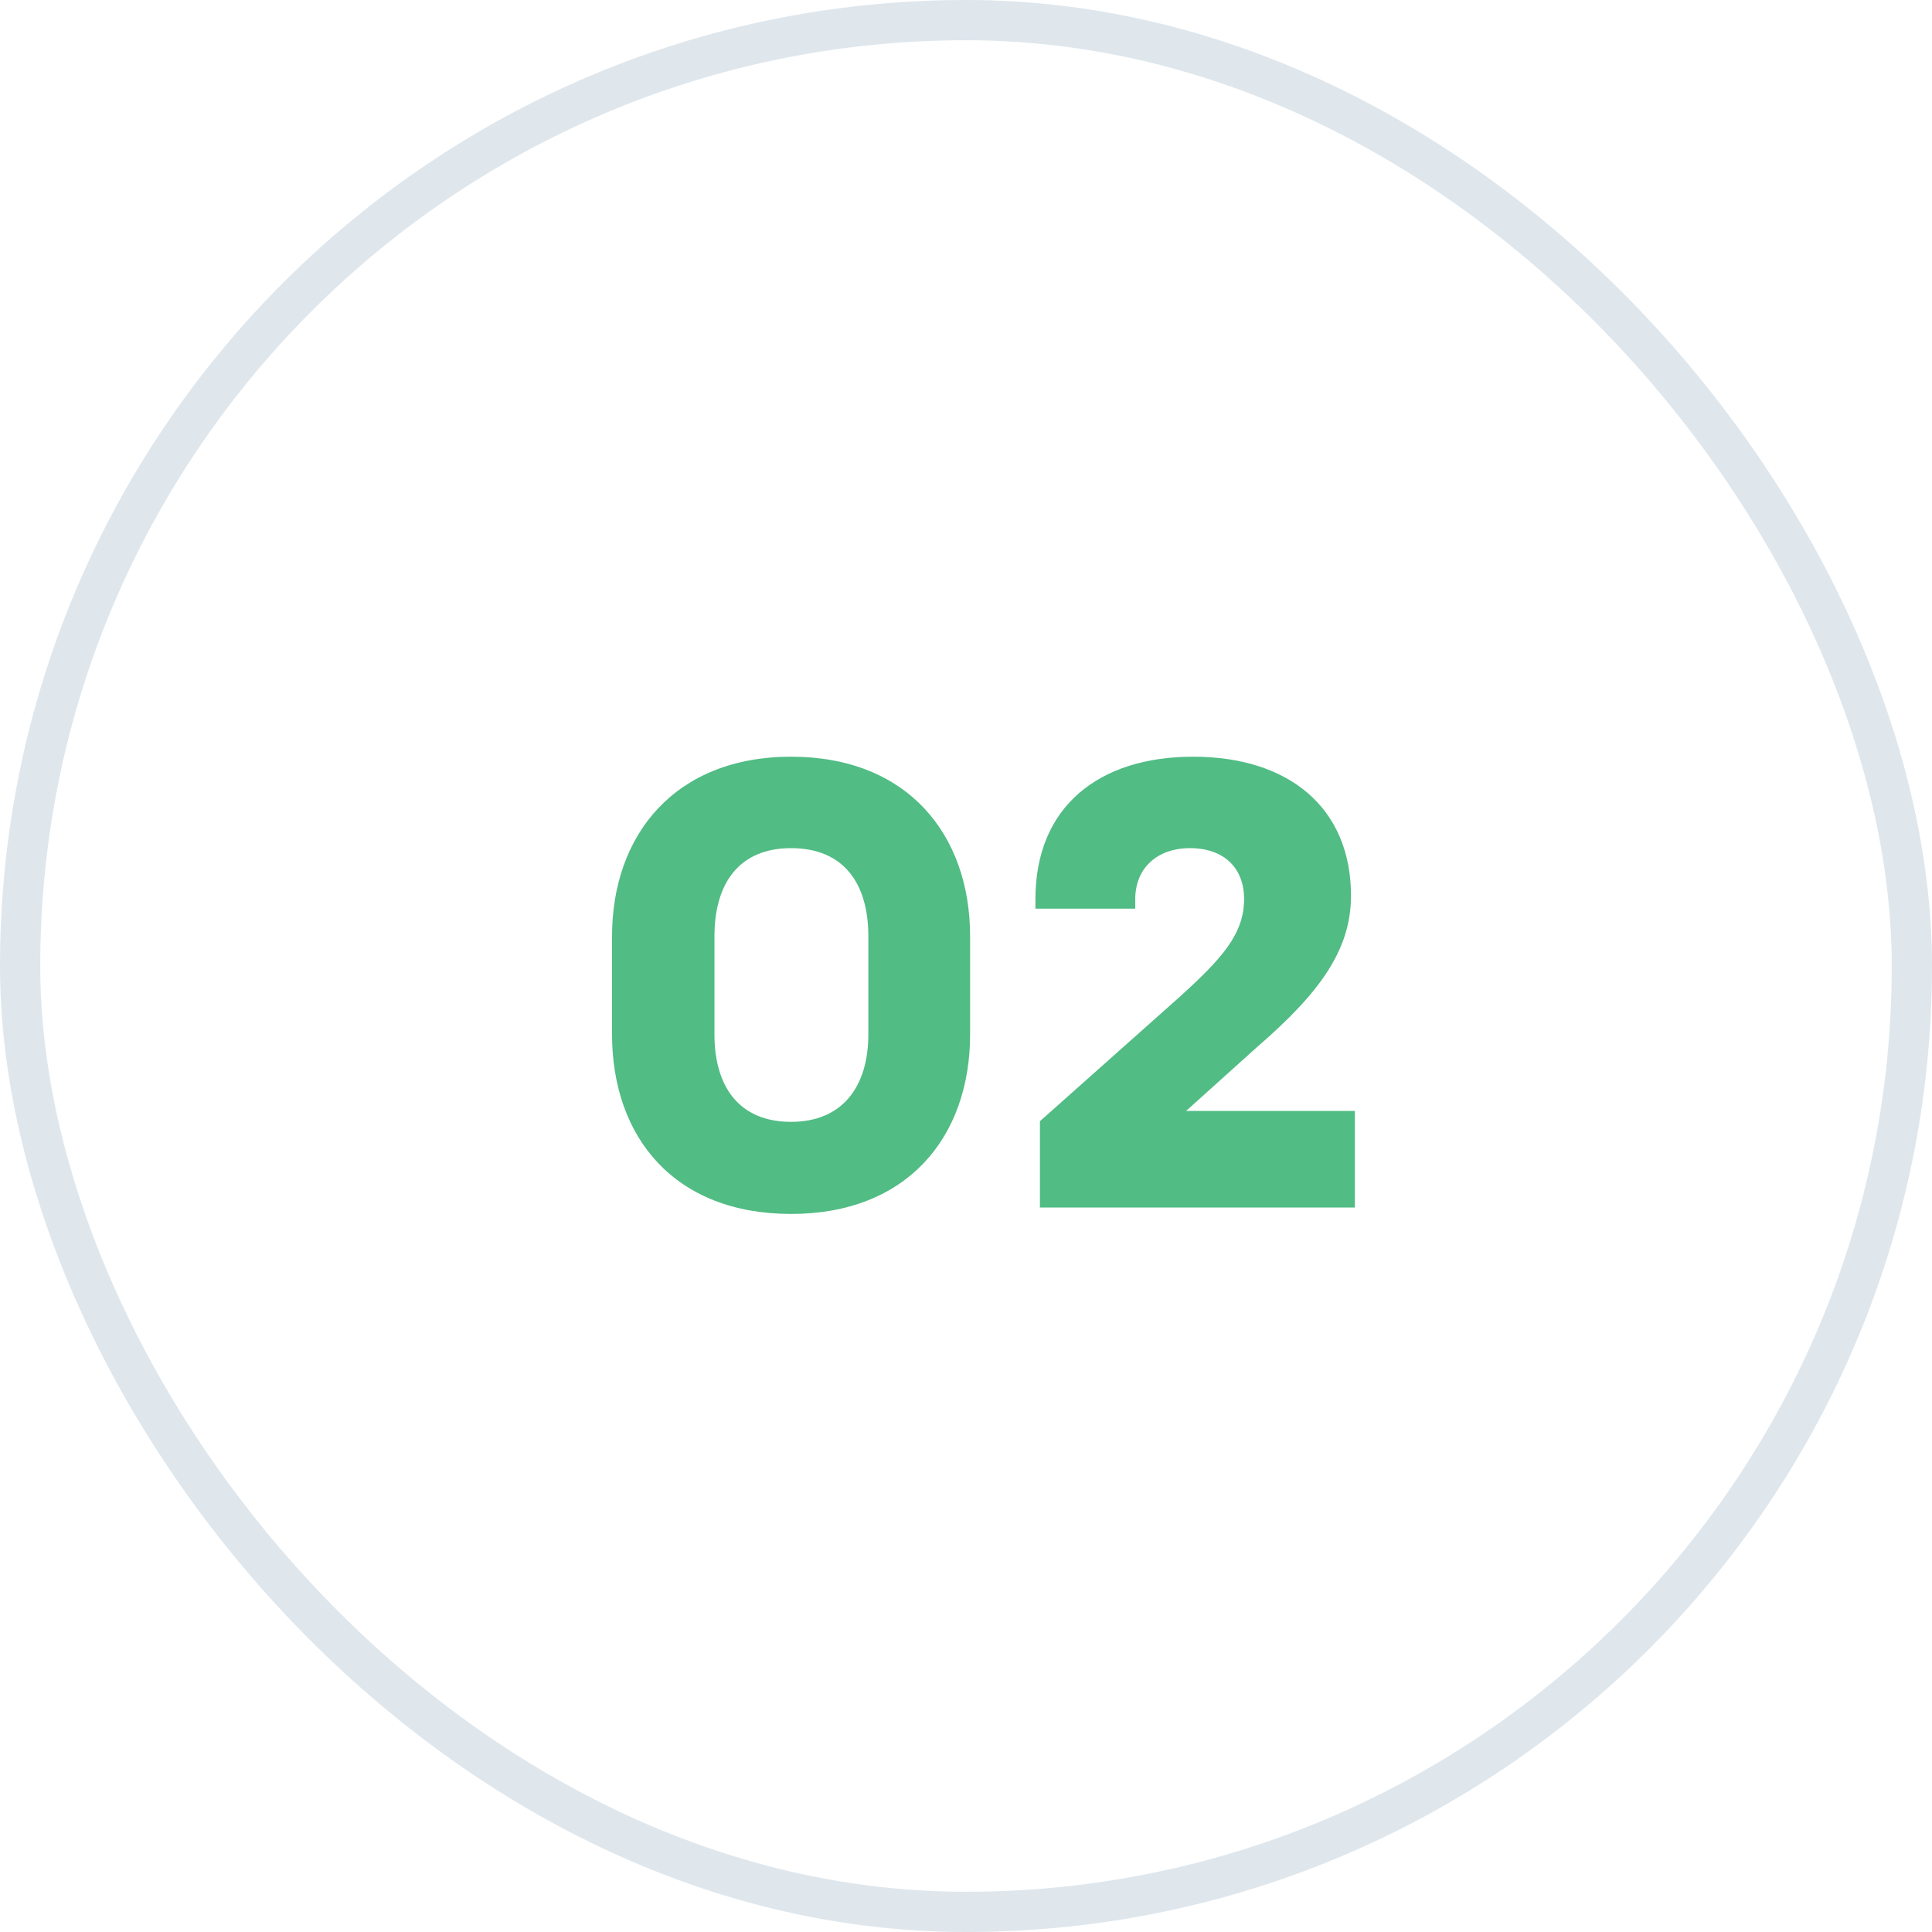 <?xml version="1.0" encoding="UTF-8"?> <svg xmlns="http://www.w3.org/2000/svg" width="48" height="48" viewBox="0 0 48 48" fill="none"> <path d="M19.654 30.16C22.534 30.16 24.102 28.256 24.102 25.696V23.264C24.102 20.72 22.534 18.8 19.654 18.8C16.79 18.8 15.206 20.72 15.206 23.264V25.696C15.206 28.256 16.758 30.16 19.654 30.16ZM19.654 21.072C20.966 21.072 21.574 21.952 21.574 23.264V25.696C21.574 26.992 20.934 27.872 19.654 27.872C18.358 27.872 17.75 26.992 17.75 25.696V23.264C17.75 21.952 18.358 21.072 19.654 21.072Z" fill="#51BC84"></path> <path d="M25.725 22.336V22.576H28.205V22.336C28.205 21.584 28.733 21.072 29.565 21.072C30.413 21.072 30.909 21.568 30.909 22.336C30.909 23.2 30.365 23.808 29.325 24.752L25.837 27.856V30H33.661V27.6H29.469L31.229 26.016C32.765 24.688 33.565 23.616 33.565 22.256C33.565 20.048 31.997 18.8 29.645 18.8C27.293 18.8 25.725 20.048 25.725 22.336Z" fill="#51BC84"></path> <rect x="0.5" y="0.5" width="47" height="47" rx="23.5" stroke="#DFE7ED"></rect> </svg> 